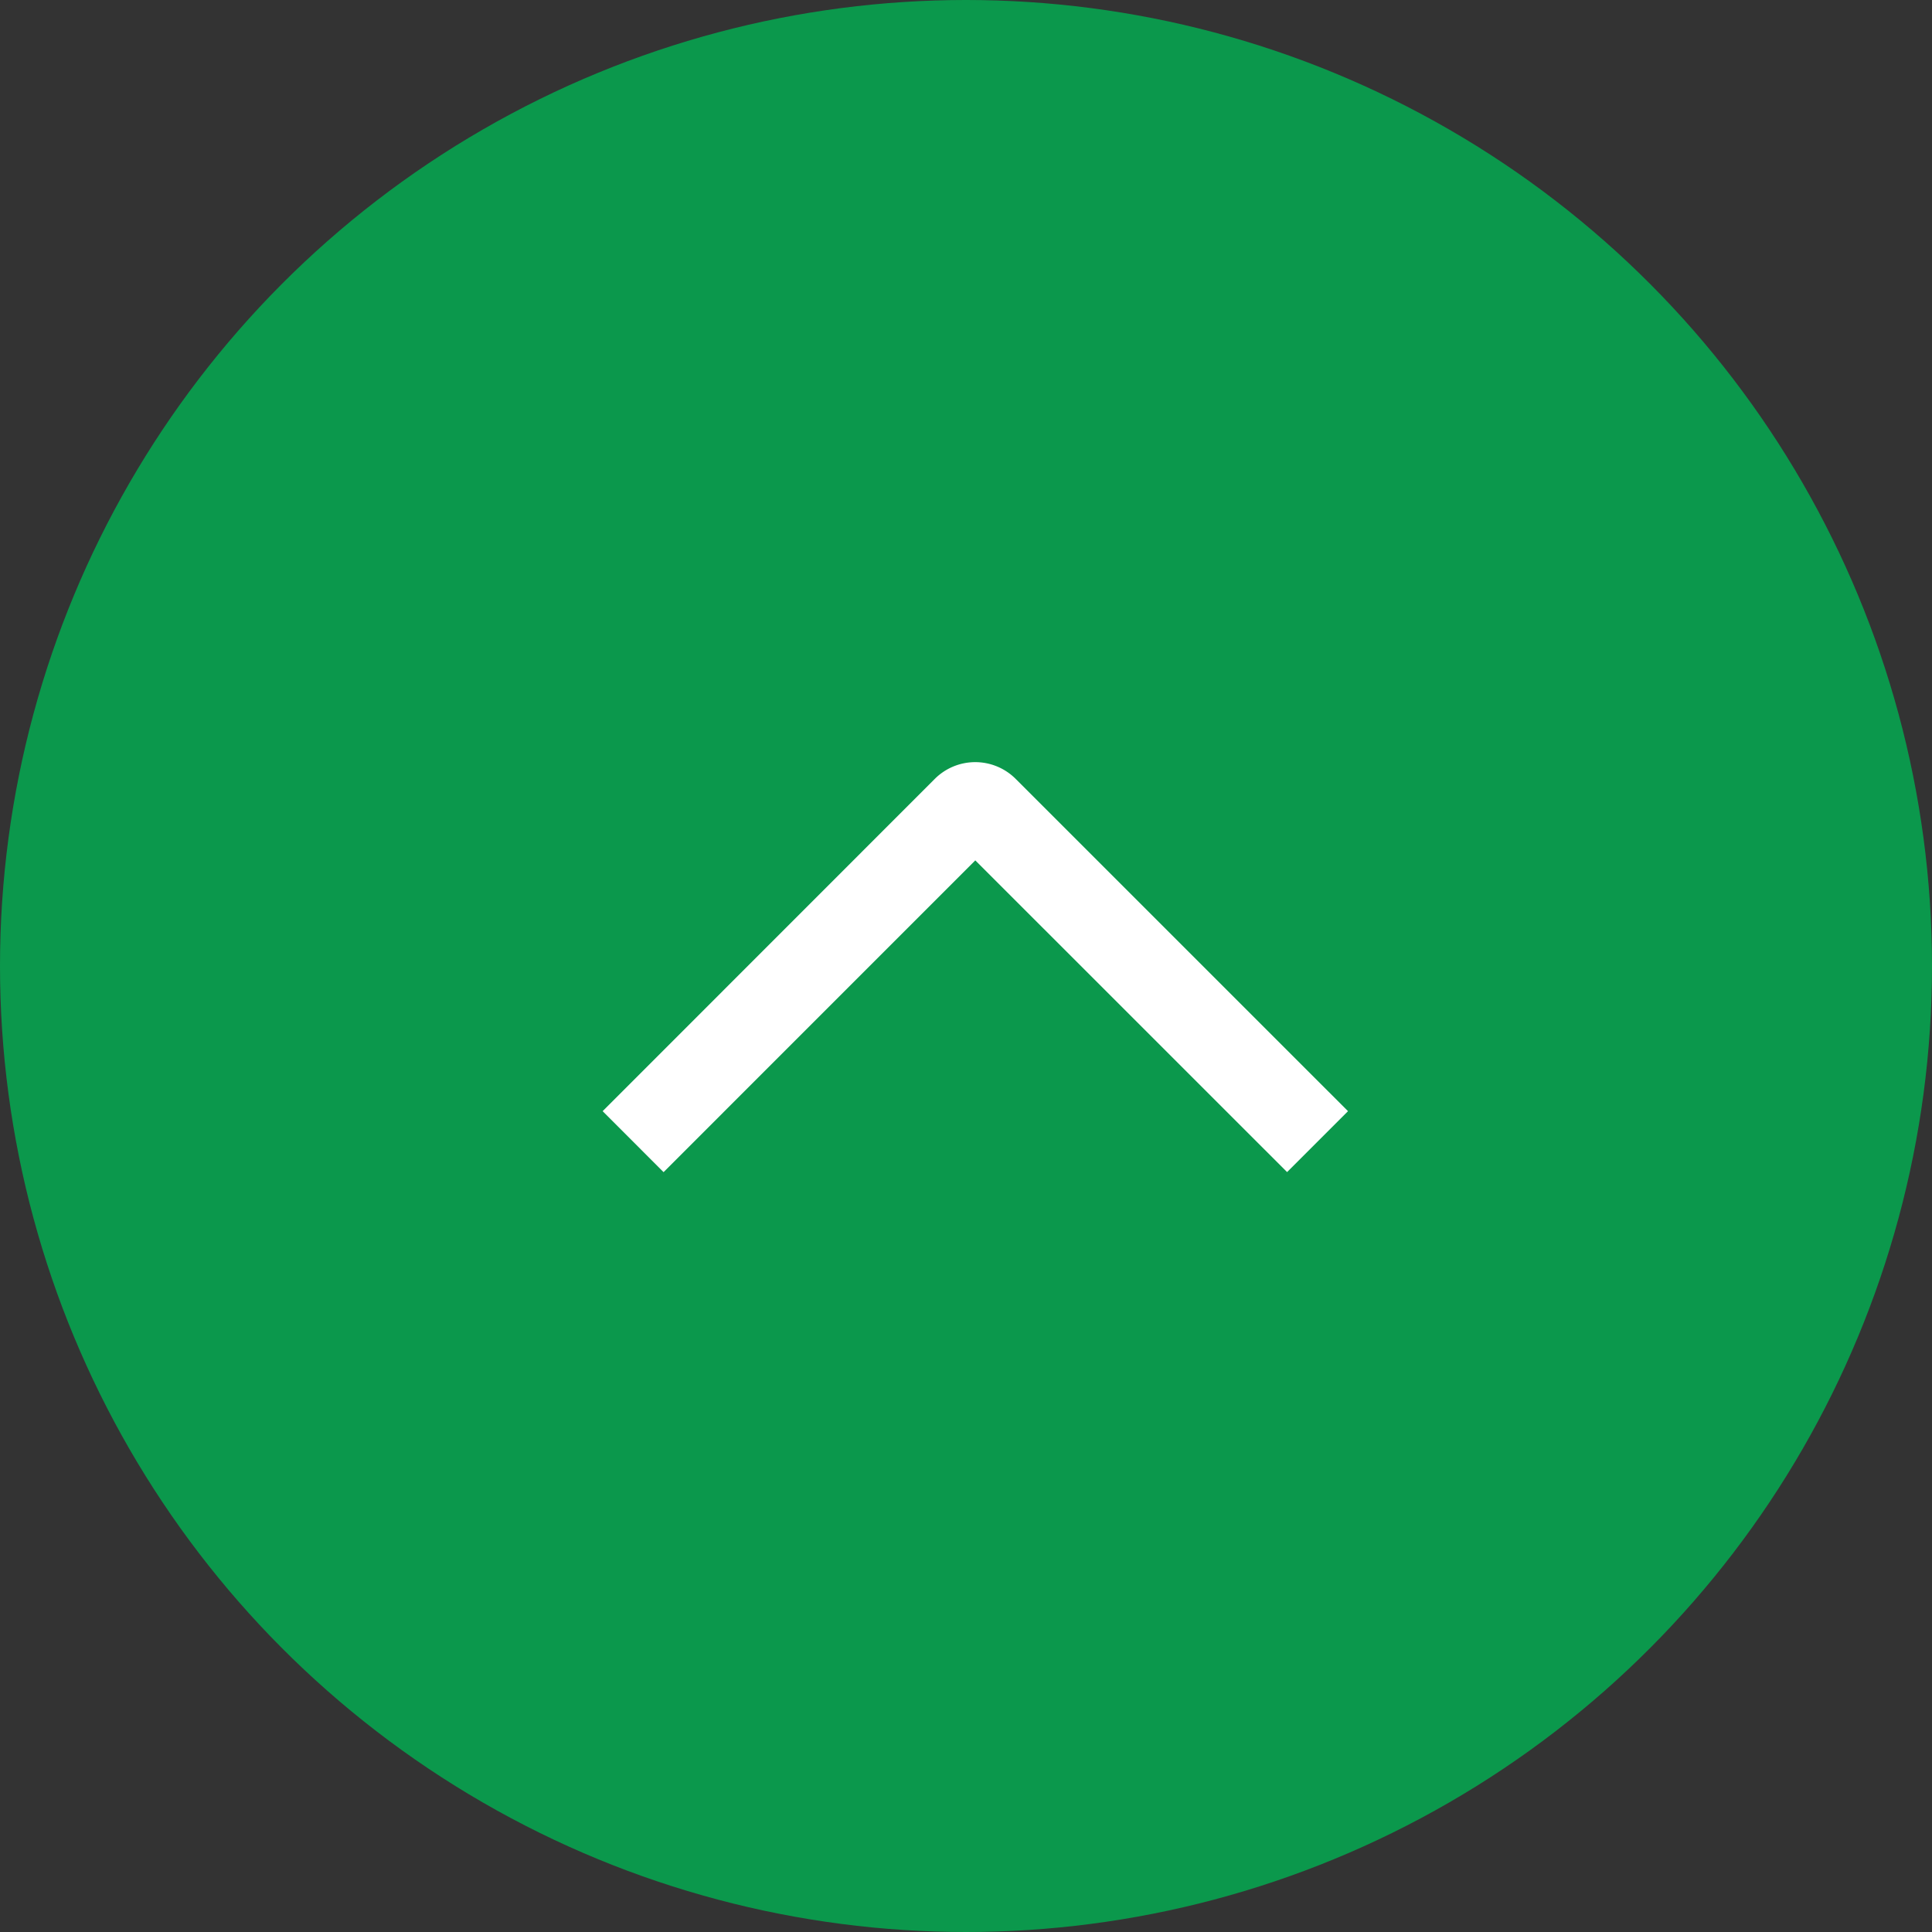 <svg width="109" height="109" fill="none" xmlns="http://www.w3.org/2000/svg"><rect width="100%" height="100%" fill="#333333" stroke="none"/><circle cx="54.5" cy="54.5" r="54.5" fill="#0B984C"/><path d="M37.437 66.13 34 62.69l18.73-18.737a3.227 3.227 0 0 1 4.582 0l18.74 18.737-3.437 3.437-17.59-17.586L37.438 66.13Z" fill="#fff"/></svg>
